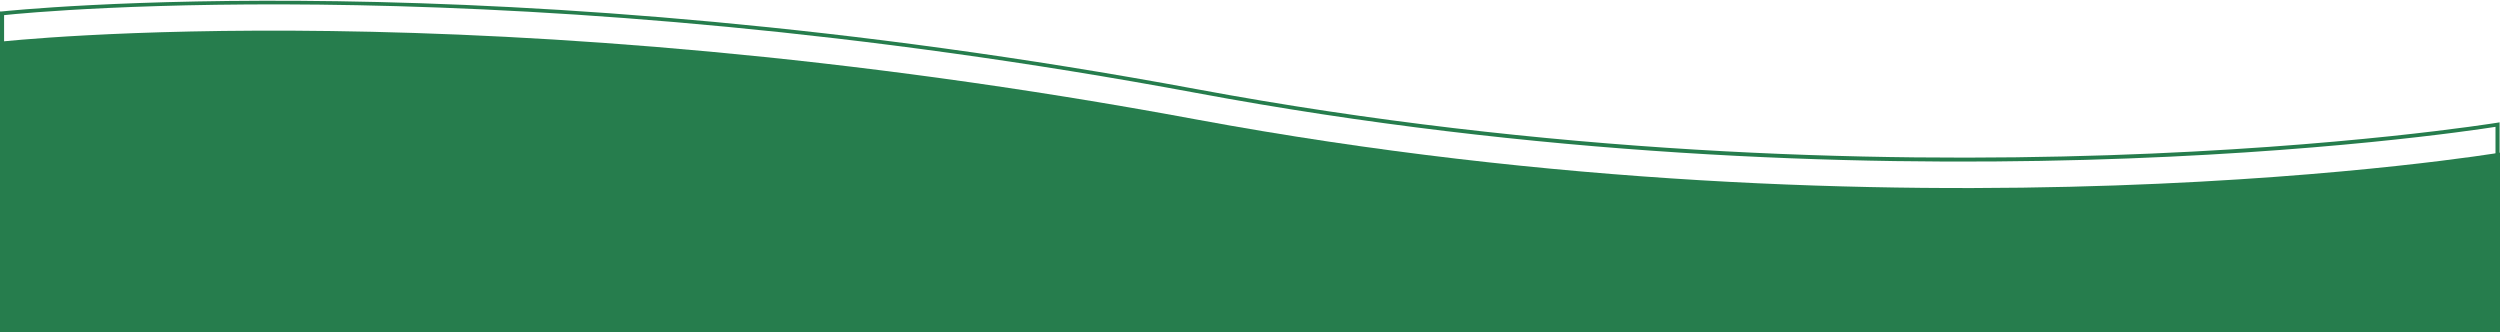 <?xml version="1.0" encoding="utf-8"?>
<!-- Generator: Adobe Illustrator 28.1.0, SVG Export Plug-In . SVG Version: 6.00 Build 0)  -->
<svg version="1.1"
	 id="Ebene_1" xmlns:presentation="http://sun.com/xmlns/staroffice/presentation" xmlns:ooo="http://xml.openoffice.org/svg/export" xmlns:smil="http://www.w3.org/2001/SMIL20/" xmlns:svg="urn:oasis:names:tc:opendocument:xmlns:svg-compatible:1.0" xmlns:anim="urn:oasis:names:tc:opendocument:xmlns:animation:1.0"
	 xmlns="http://www.w3.org/2000/svg" xmlns:xlink="http://www.w3.org/1999/xlink" x="0px" y="0px" viewBox="0 0 611 81.2"
	 style="enable-background:new 0 0 611 81.2;" xml:space="preserve">
<rect x="0" y="0" width="611" height="81.2" fill="#333333" stroke="none"/>
<style type="text/css">
	.st0{fill-rule:evenodd;clip-rule:evenodd;fill:#FFFFFF;}
	.st1{fill:#267D4D;}
	.st2{fill:none;}
	.st3{fill-rule:evenodd;clip-rule:evenodd;fill:#267D4D;}
</style>
<rect x="0" y="0" class="st0" width="611" height="69.7"/>
<g>
	<path class="st1" d="M610.9,69.7H0V2.8l0.4,0c1.2-0.1,120.4-12.9,292.1,19c171.6,31.9,316.4,8.4,317.8,8.2l0.6-0.1V69.7z M1,68.7
		h608.9V31c-10.2,1.6-151.4,22.7-317.6-8.3C126.1-8.2,9.1,2.8,1,3.7V68.7z"/>
</g>
<rect x="0.5" y="7.4" class="st2" width="610" height="73.8"/>
<path class="st3" d="M611,81.2H0v-71c0,0,118.5-13.3,292.4,19C466.4,61.4,611,37.3,611,37.3V81.2z"/>
</svg>

